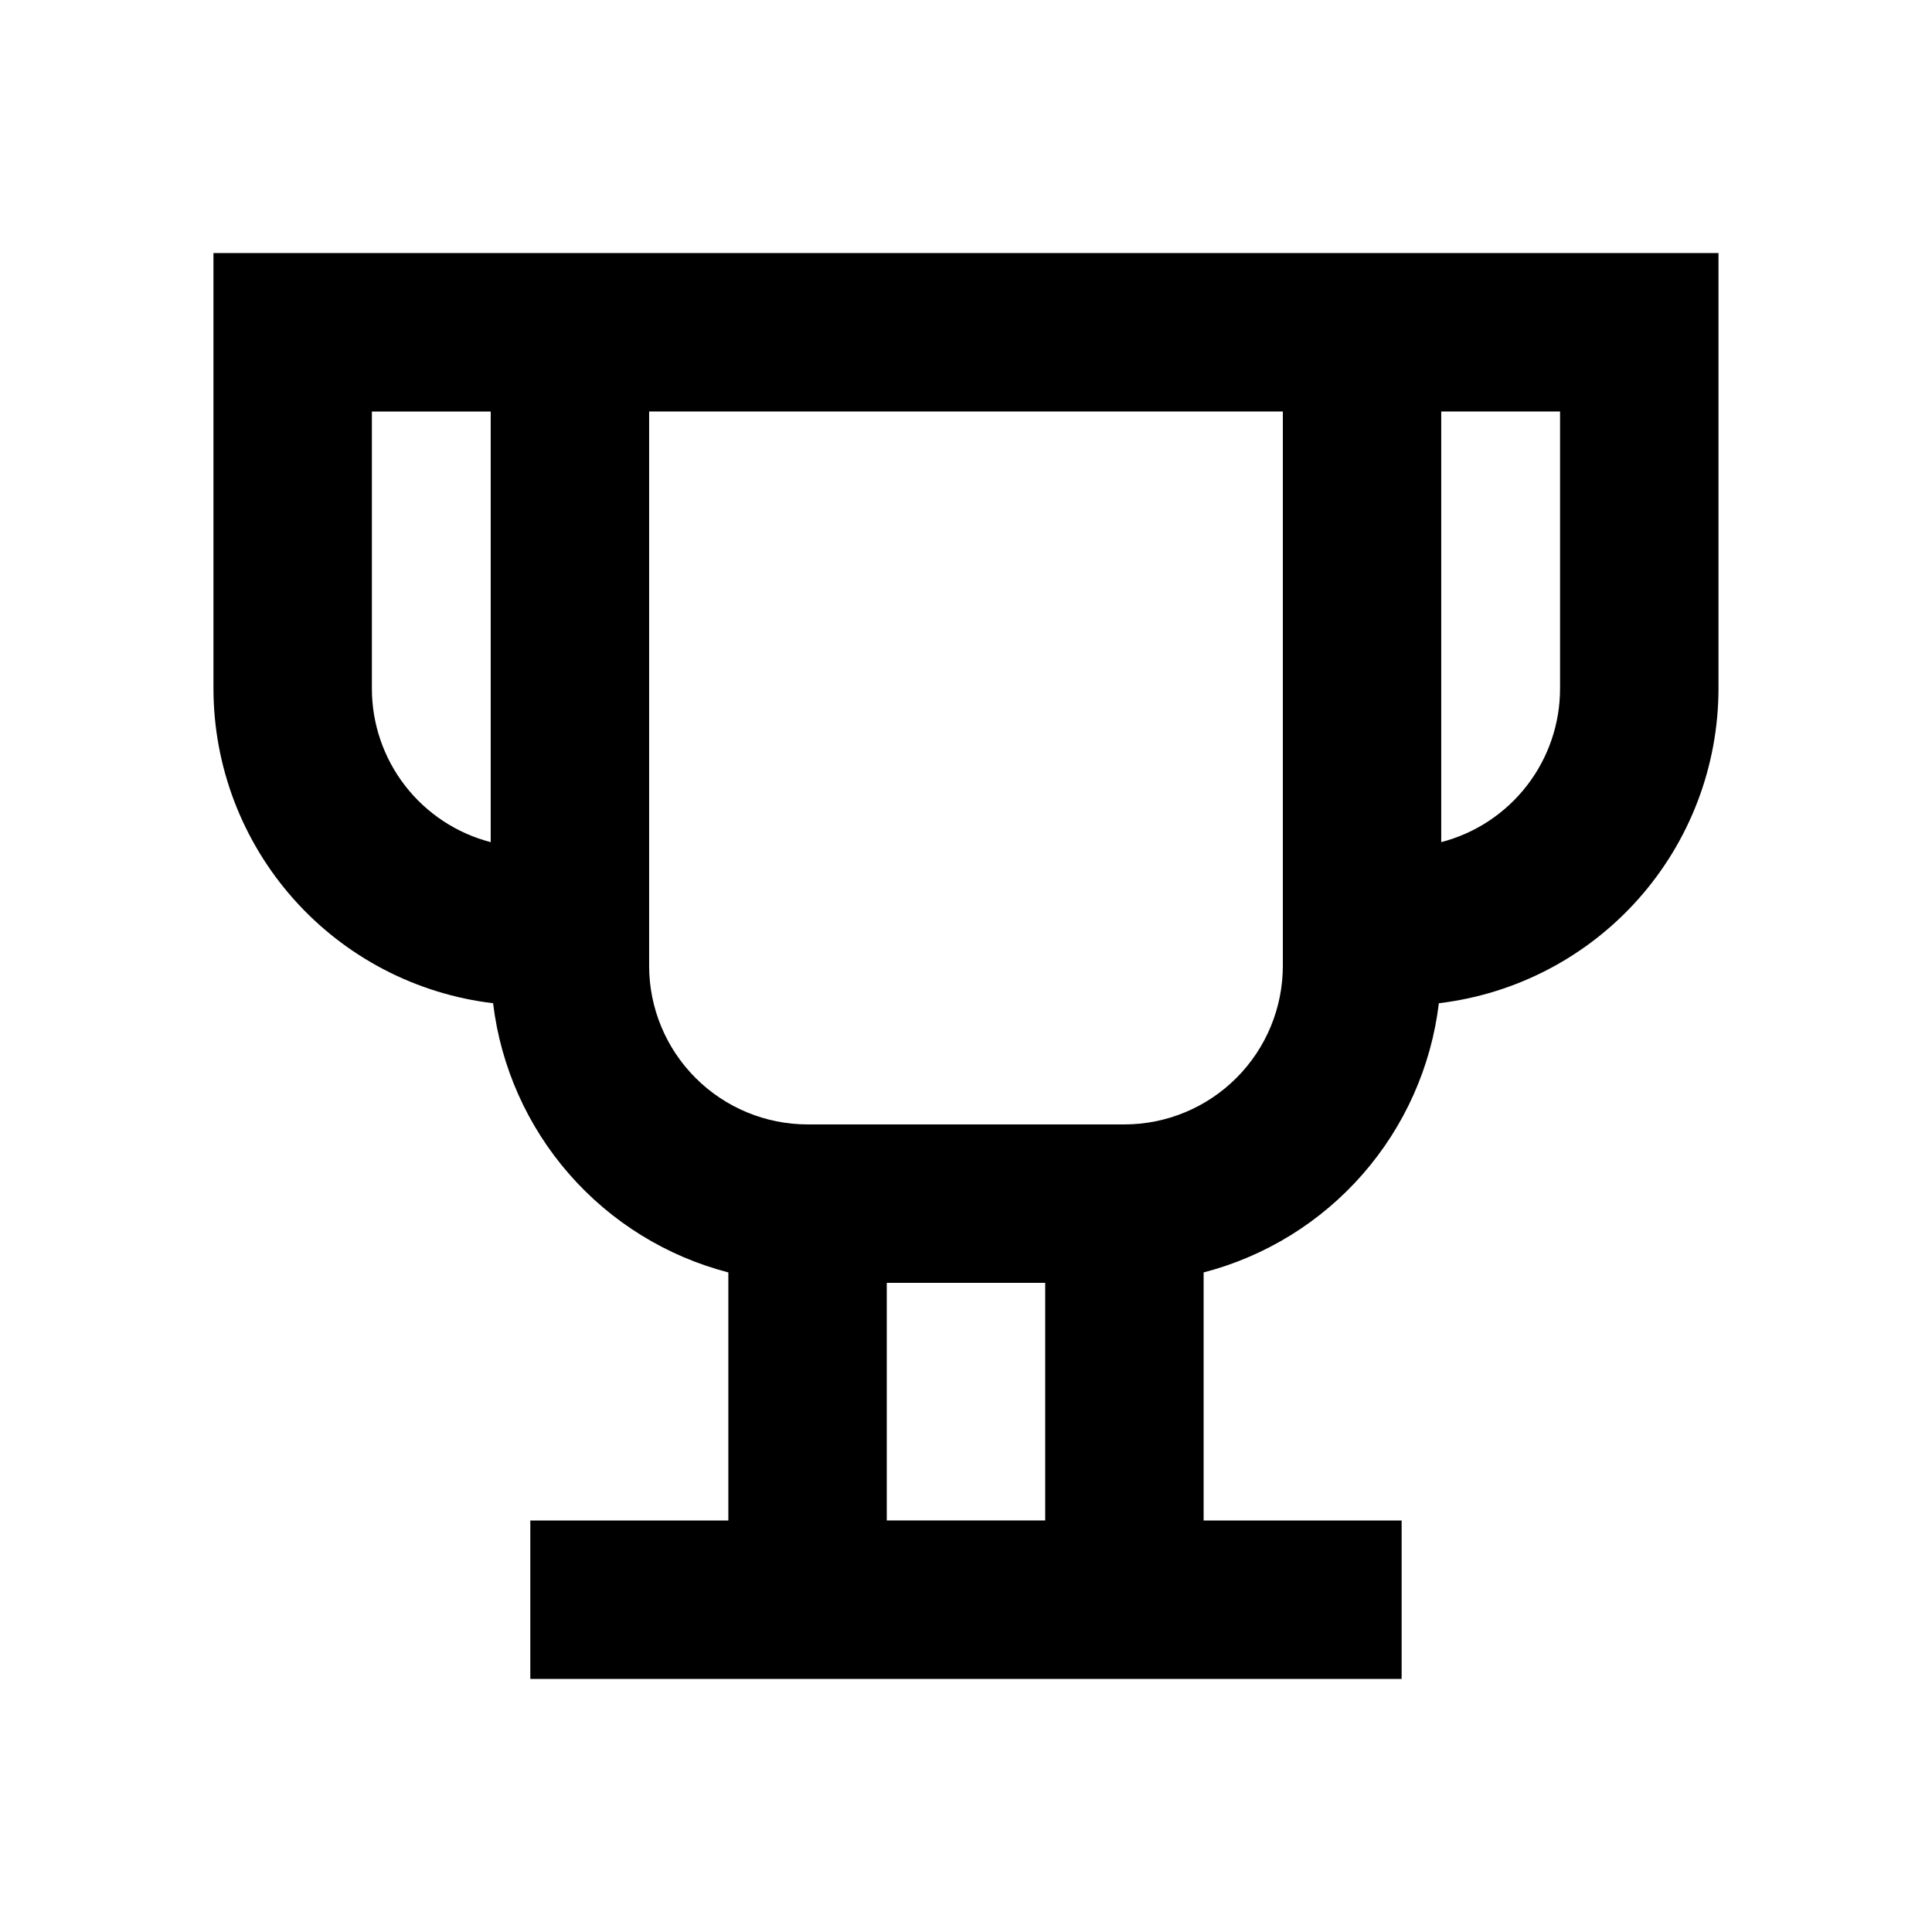 <?xml version="1.0" encoding="UTF-8"?>
<!-- Uploaded to: ICON Repo, www.svgrepo.com, Generator: ICON Repo Mixer Tools -->
<svg fill="#000000" width="800px" height="800px" version="1.1" viewBox="144 144 512 512" xmlns="http://www.w3.org/2000/svg">
 <path d="m200.57 211.07v115.46c0.031 20.547 7.586 40.371 21.242 55.727 13.652 15.355 32.457 25.176 52.863 27.609 2.016 16.777 9.043 32.562 20.164 45.285 11.121 12.727 25.82 21.809 42.18 26.055v65.738h-52.48v41.984h230.91v-41.984h-52.477v-65.738c16.355-4.246 31.055-13.328 42.176-26.055 11.121-12.723 18.148-28.508 20.168-45.285 20.402-2.434 39.207-12.254 52.859-27.609 13.656-15.355 21.211-35.18 21.242-55.727v-115.46zm41.984 115.46v-73.473h31.488v114.12c-9.008-2.336-16.984-7.594-22.684-14.949-5.695-7.356-8.793-16.395-8.805-25.699zm136.45 220.41v-62.977h41.984v62.977zm62.977-104.96-83.969 0.004c-11.133-0.012-21.805-4.441-29.676-12.312s-12.297-18.543-12.309-29.672v-146.95h167.94v146.95c-0.012 11.129-4.441 21.801-12.312 29.672s-18.543 12.301-29.672 12.312zm115.45-188.93v73.473c-0.008 9.305-3.106 18.344-8.805 25.699-5.695 7.356-13.676 12.613-22.684 14.949v-114.12z"/>
</svg>